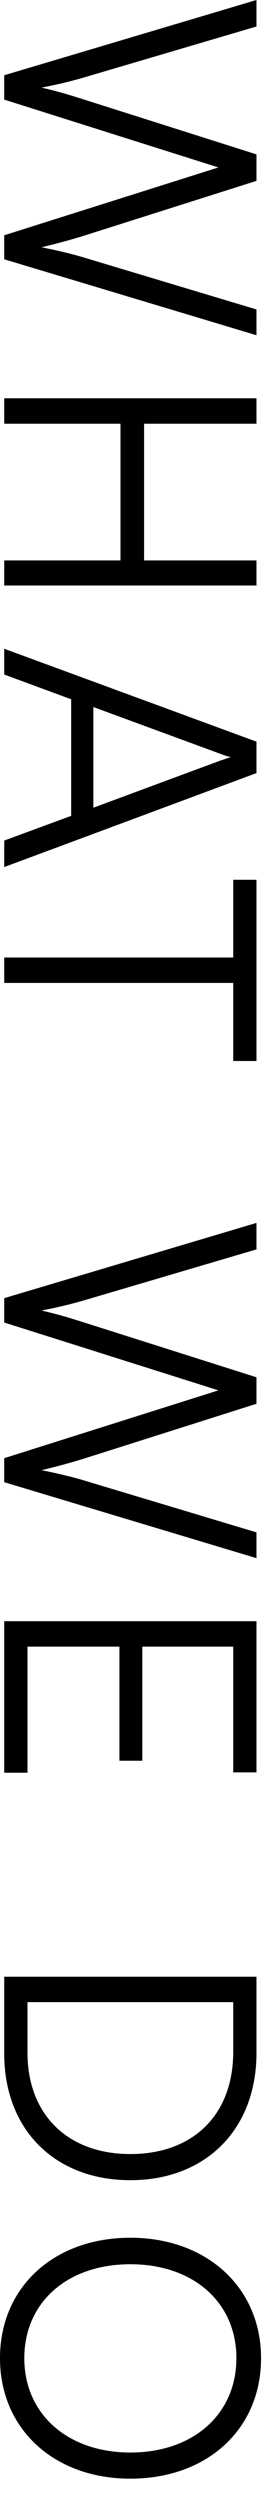 <svg width="10" height="92" viewBox="0 0 10 92" fill="none" xmlns="http://www.w3.org/2000/svg">
<path d="M0.156 2.769L9.464 0V0.975L3.068 2.86C2.613 2.99 2.145 3.107 1.534 3.224C2.21 3.38 2.613 3.51 3.068 3.653L9.464 5.681V6.656L3.068 8.684C2.6 8.827 2.132 8.957 1.534 9.1C2.249 9.243 2.704 9.36 3.055 9.464L9.464 11.388V12.337L0.156 9.542L0.156 8.658L8.06 6.162L0.156 3.666V2.769Z" fill="black"/>
<path d="M0.156 15.593V14.657L9.464 14.657V15.593H5.317V20.624H9.464V21.547H0.156V20.624H4.446V15.593L0.156 15.593Z" fill="black"/>
<path d="M0.156 24.823V23.874L9.464 27.293L9.464 28.45L0.156 31.908V30.933L2.626 30.023V25.733L0.156 24.823ZM8.151 27.748L3.445 26.019V29.724L8.151 27.982C8.281 27.943 8.437 27.878 8.528 27.865C8.45 27.852 8.281 27.8 8.151 27.748Z" fill="black"/>
<path d="M8.606 32.376H9.464V39.045H8.606V36.172H0.156V35.236H8.606V32.376Z" fill="black"/>
<path d="M0.156 47.772L9.464 45.003V45.978L3.068 47.863C2.613 47.993 2.145 48.11 1.534 48.227C2.21 48.383 2.613 48.513 3.068 48.656L9.464 50.684V51.659L3.068 53.687C2.6 53.83 2.132 53.96 1.534 54.103C2.249 54.246 2.704 54.363 3.055 54.467L9.464 56.391V57.34L0.156 54.545V53.661L8.06 51.165L0.156 48.669V47.772Z" fill="black"/>
<path d="M0.156 65.237V59.66H9.464V65.224H8.606L8.606 60.596H5.252L5.252 64.795H4.407L4.407 60.596H1.014V65.237H0.156Z" fill="black"/>
<path d="M0.156 75.577V72.743H9.464V75.551C9.464 78.359 7.592 80.231 4.81 80.231C2.028 80.231 0.156 78.372 0.156 75.577ZM8.606 75.512V73.679H1.014V75.538C1.014 77.813 2.496 79.269 4.81 79.269C7.137 79.269 8.606 77.813 8.606 75.512Z" fill="black"/>
<path d="M4.81 91.215C1.989 91.215 -4.76837e-06 89.382 -4.76837e-06 86.782C-4.76837e-06 84.169 1.989 82.349 4.81 82.349C7.631 82.349 9.633 84.182 9.633 86.782C9.633 89.395 7.644 91.215 4.81 91.215ZM4.81 90.253C7.137 90.253 8.723 88.836 8.723 86.782C8.723 84.728 7.137 83.324 4.81 83.324C2.483 83.324 0.897 84.728 0.897 86.782C0.897 88.836 2.496 90.253 4.81 90.253Z" fill="black"/>
</svg>
